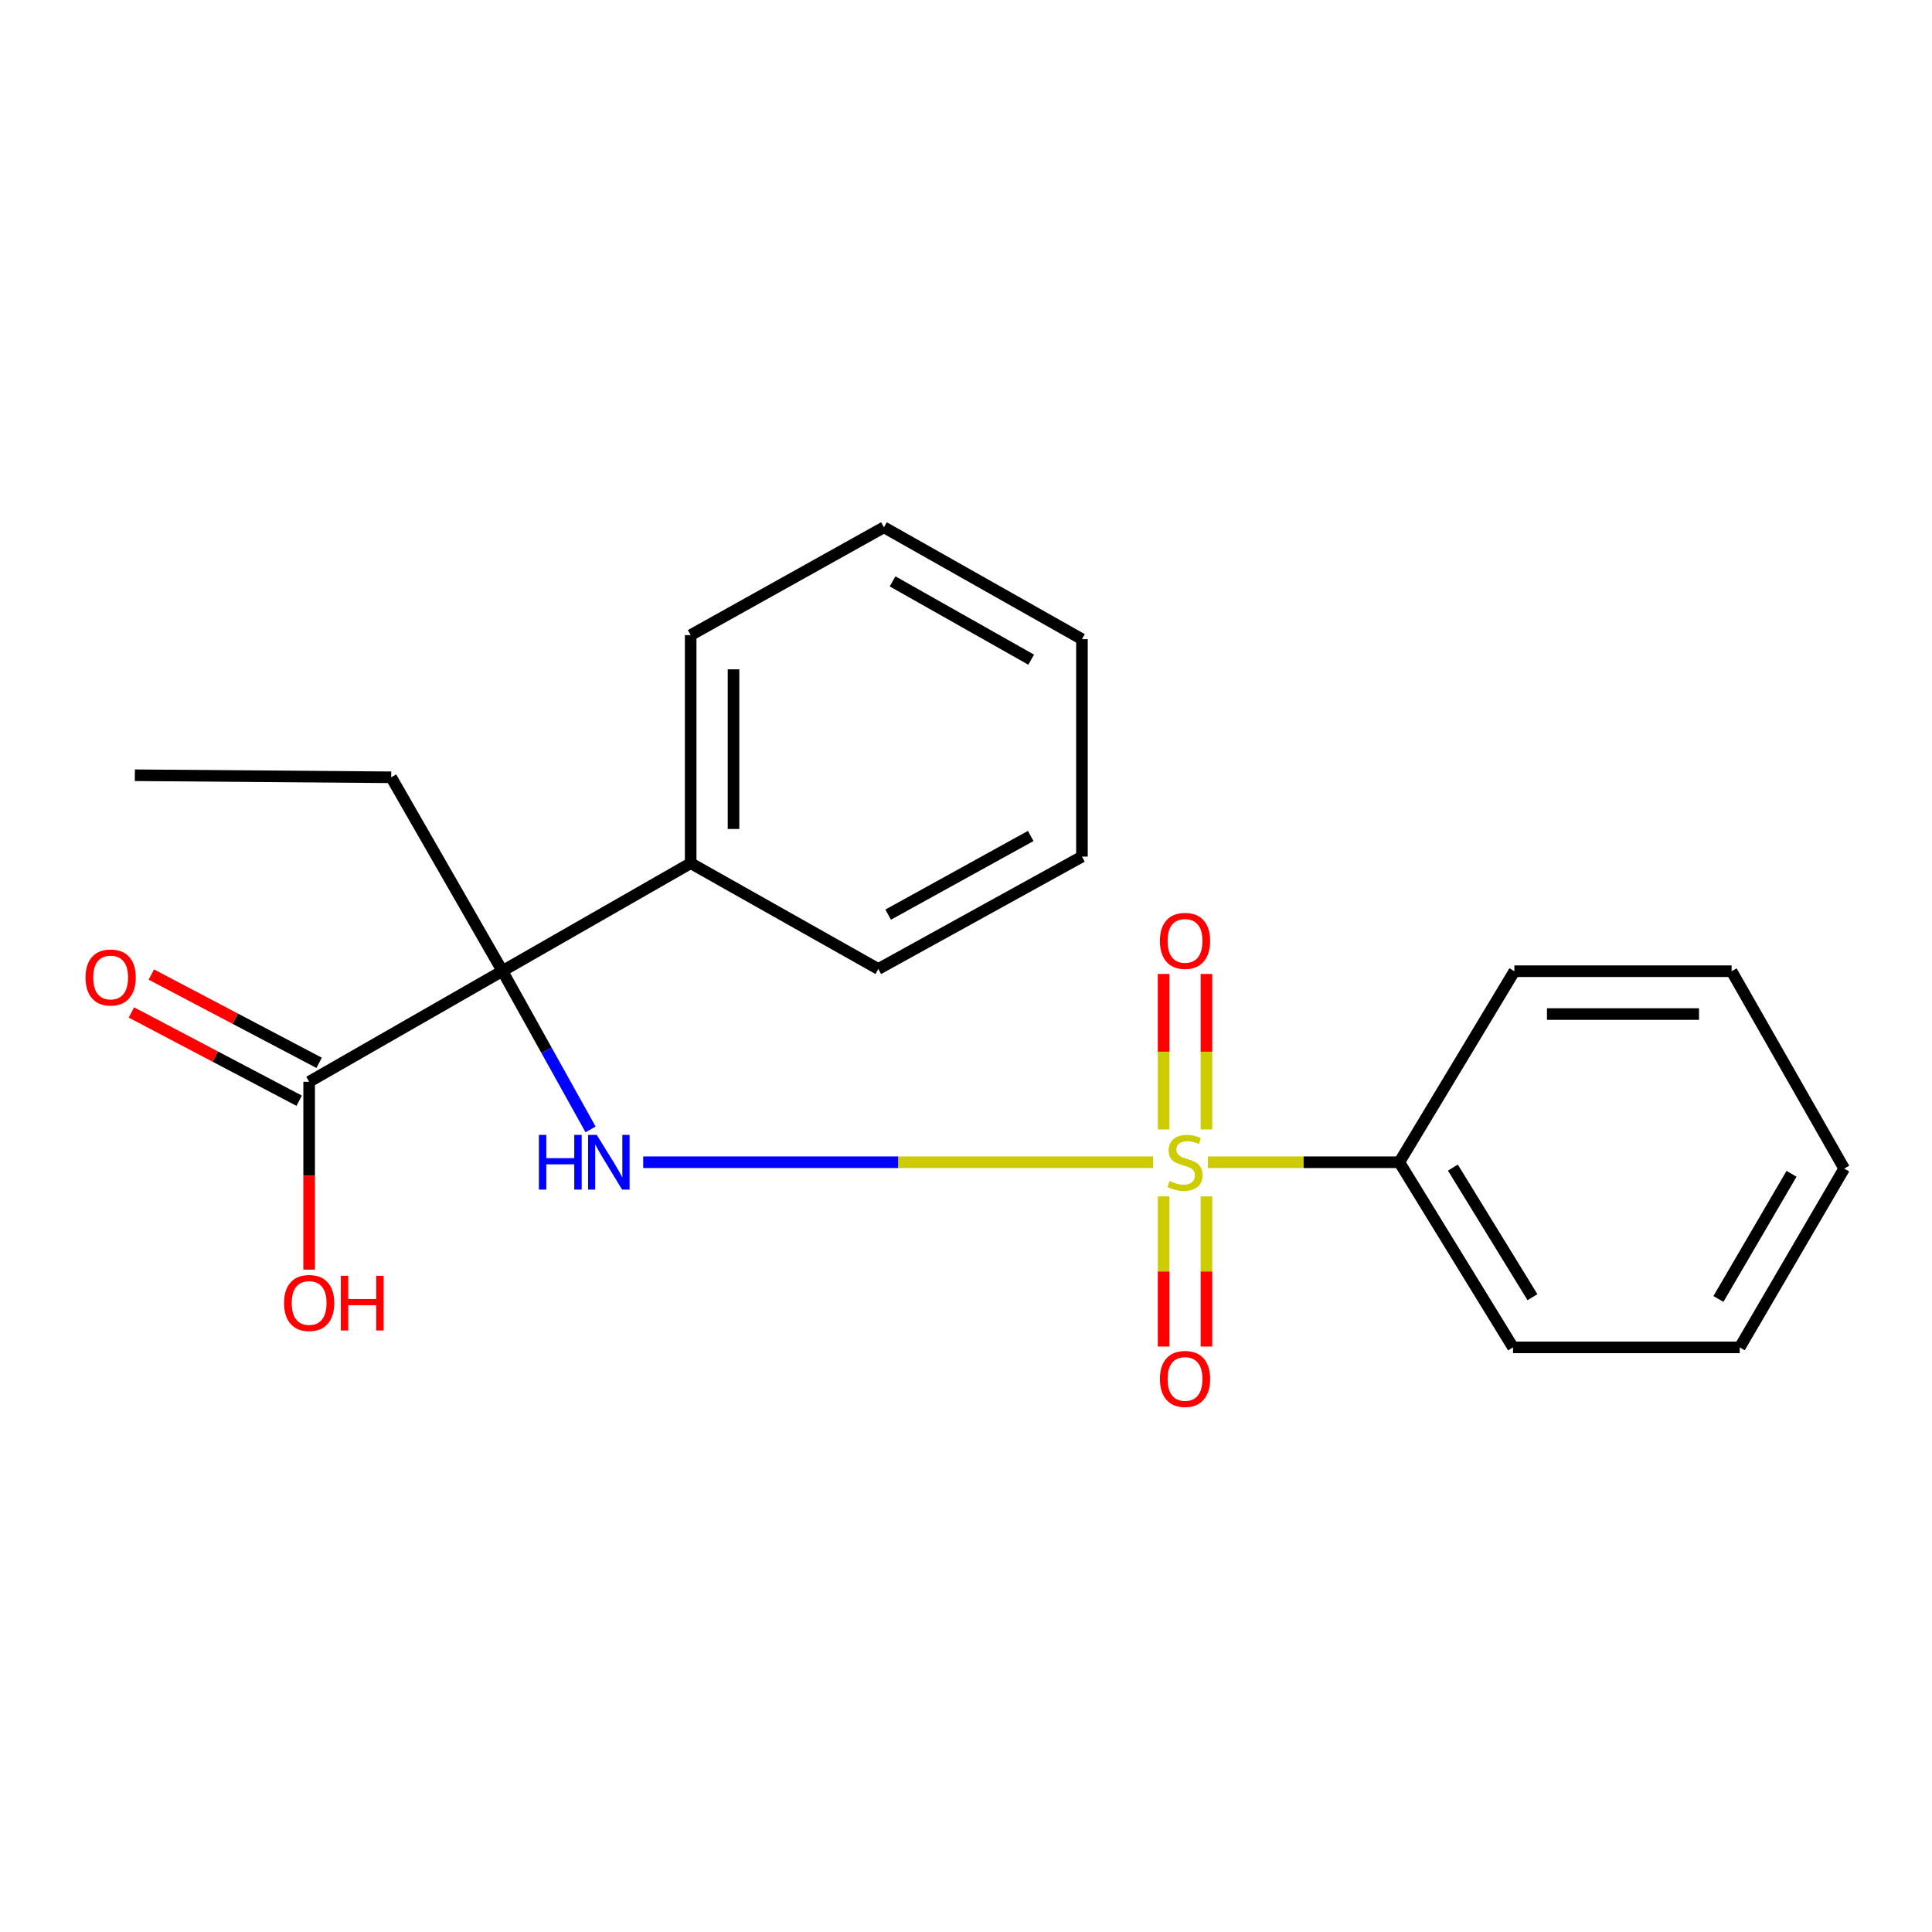 <?xml version='1.0' encoding='iso-8859-1'?>
<svg version='1.1' baseProfile='full'
              xmlns='http://www.w3.org/2000/svg'
                      xmlns:rdkit='http://www.rdkit.org/xml'
                      xmlns:xlink='http://www.w3.org/1999/xlink'
                  xml:space='preserve'
width='1000px' height='1000px' viewBox='0 0 1000 1000'>
<!-- END OF HEADER -->
<rect style='opacity:1.0;fill:#FFFFFF;stroke:none' width='1000' height='1000' x='0' y='0'> </rect>
<path class='bond-1' d='M 596.833,601.578 L 464.877,601.578' style='fill:none;fill-rule:evenodd;stroke:#CCCC00;stroke-width:6px;stroke-linecap:butt;stroke-linejoin:miter;stroke-opacity:1' />
<path class='bond-1' d='M 464.877,601.578 L 332.922,601.578' style='fill:none;fill-rule:evenodd;stroke:#0000FF;stroke-width:6px;stroke-linecap:butt;stroke-linejoin:miter;stroke-opacity:1' />
<path class='bond-3' d='M 624.453,584.591 L 624.453,544.353' style='fill:none;fill-rule:evenodd;stroke:#CCCC00;stroke-width:6px;stroke-linecap:butt;stroke-linejoin:miter;stroke-opacity:1' />
<path class='bond-3' d='M 624.453,544.353 L 624.453,504.114' style='fill:none;fill-rule:evenodd;stroke:#FF0000;stroke-width:6px;stroke-linecap:butt;stroke-linejoin:miter;stroke-opacity:1' />
<path class='bond-3' d='M 602.284,584.591 L 602.284,544.353' style='fill:none;fill-rule:evenodd;stroke:#CCCC00;stroke-width:6px;stroke-linecap:butt;stroke-linejoin:miter;stroke-opacity:1' />
<path class='bond-3' d='M 602.284,544.353 L 602.284,504.114' style='fill:none;fill-rule:evenodd;stroke:#FF0000;stroke-width:6px;stroke-linecap:butt;stroke-linejoin:miter;stroke-opacity:1' />
<path class='bond-4' d='M 602.284,619.26 L 602.284,658.119' style='fill:none;fill-rule:evenodd;stroke:#CCCC00;stroke-width:6px;stroke-linecap:butt;stroke-linejoin:miter;stroke-opacity:1' />
<path class='bond-4' d='M 602.284,658.119 L 602.284,696.977' style='fill:none;fill-rule:evenodd;stroke:#FF0000;stroke-width:6px;stroke-linecap:butt;stroke-linejoin:miter;stroke-opacity:1' />
<path class='bond-4' d='M 624.453,619.26 L 624.453,658.119' style='fill:none;fill-rule:evenodd;stroke:#CCCC00;stroke-width:6px;stroke-linecap:butt;stroke-linejoin:miter;stroke-opacity:1' />
<path class='bond-4' d='M 624.453,658.119 L 624.453,696.977' style='fill:none;fill-rule:evenodd;stroke:#FF0000;stroke-width:6px;stroke-linecap:butt;stroke-linejoin:miter;stroke-opacity:1' />
<path class='bond-5' d='M 625.222,601.578 L 674.756,601.578' style='fill:none;fill-rule:evenodd;stroke:#CCCC00;stroke-width:6px;stroke-linecap:butt;stroke-linejoin:miter;stroke-opacity:1' />
<path class='bond-5' d='M 674.756,601.578 L 724.29,601.578' style='fill:none;fill-rule:evenodd;stroke:#000000;stroke-width:6px;stroke-linecap:butt;stroke-linejoin:miter;stroke-opacity:1' />
<path class='bond-0' d='M 260.036,502.591 L 282.858,543.588' style='fill:none;fill-rule:evenodd;stroke:#000000;stroke-width:6px;stroke-linecap:butt;stroke-linejoin:miter;stroke-opacity:1' />
<path class='bond-0' d='M 282.858,543.588 L 305.68,584.586' style='fill:none;fill-rule:evenodd;stroke:#0000FF;stroke-width:6px;stroke-linecap:butt;stroke-linejoin:miter;stroke-opacity:1' />
<path class='bond-2' d='M 260.036,502.591 L 160.014,559.924' style='fill:none;fill-rule:evenodd;stroke:#000000;stroke-width:6px;stroke-linecap:butt;stroke-linejoin:miter;stroke-opacity:1' />
<path class='bond-6' d='M 260.036,502.591 L 357.495,446.785' style='fill:none;fill-rule:evenodd;stroke:#000000;stroke-width:6px;stroke-linecap:butt;stroke-linejoin:miter;stroke-opacity:1' />
<path class='bond-8' d='M 260.036,502.591 L 202.481,402.323' style='fill:none;fill-rule:evenodd;stroke:#000000;stroke-width:6px;stroke-linecap:butt;stroke-linejoin:miter;stroke-opacity:1' />
<path class='bond-7' d='M 165.175,550.114 L 121.755,527.269' style='fill:none;fill-rule:evenodd;stroke:#000000;stroke-width:6px;stroke-linecap:butt;stroke-linejoin:miter;stroke-opacity:1' />
<path class='bond-7' d='M 121.755,527.269 L 78.334,504.424' style='fill:none;fill-rule:evenodd;stroke:#FF0000;stroke-width:6px;stroke-linecap:butt;stroke-linejoin:miter;stroke-opacity:1' />
<path class='bond-7' d='M 154.853,569.734 L 111.432,546.889' style='fill:none;fill-rule:evenodd;stroke:#000000;stroke-width:6px;stroke-linecap:butt;stroke-linejoin:miter;stroke-opacity:1' />
<path class='bond-7' d='M 111.432,546.889 L 68.012,524.044' style='fill:none;fill-rule:evenodd;stroke:#FF0000;stroke-width:6px;stroke-linecap:butt;stroke-linejoin:miter;stroke-opacity:1' />
<path class='bond-9' d='M 160.014,559.924 L 160.014,608.543' style='fill:none;fill-rule:evenodd;stroke:#000000;stroke-width:6px;stroke-linecap:butt;stroke-linejoin:miter;stroke-opacity:1' />
<path class='bond-9' d='M 160.014,608.543 L 160.014,657.163' style='fill:none;fill-rule:evenodd;stroke:#FF0000;stroke-width:6px;stroke-linecap:butt;stroke-linejoin:miter;stroke-opacity:1' />
<path class='bond-10' d='M 724.29,601.578 L 783.138,697.399' style='fill:none;fill-rule:evenodd;stroke:#000000;stroke-width:6px;stroke-linecap:butt;stroke-linejoin:miter;stroke-opacity:1' />
<path class='bond-10' d='M 752.009,604.349 L 793.202,671.424' style='fill:none;fill-rule:evenodd;stroke:#000000;stroke-width:6px;stroke-linecap:butt;stroke-linejoin:miter;stroke-opacity:1' />
<path class='bond-11' d='M 724.29,601.578 L 783.84,502.702' style='fill:none;fill-rule:evenodd;stroke:#000000;stroke-width:6px;stroke-linecap:butt;stroke-linejoin:miter;stroke-opacity:1' />
<path class='bond-12' d='M 357.495,446.785 L 357.495,328.733' style='fill:none;fill-rule:evenodd;stroke:#000000;stroke-width:6px;stroke-linecap:butt;stroke-linejoin:miter;stroke-opacity:1' />
<path class='bond-12' d='M 379.665,429.077 L 379.665,346.44' style='fill:none;fill-rule:evenodd;stroke:#000000;stroke-width:6px;stroke-linecap:butt;stroke-linejoin:miter;stroke-opacity:1' />
<path class='bond-13' d='M 357.495,446.785 L 454.61,501.544' style='fill:none;fill-rule:evenodd;stroke:#000000;stroke-width:6px;stroke-linecap:butt;stroke-linejoin:miter;stroke-opacity:1' />
<path class='bond-14' d='M 202.481,402.323 L 69.796,401.264' style='fill:none;fill-rule:evenodd;stroke:#000000;stroke-width:6px;stroke-linecap:butt;stroke-linejoin:miter;stroke-opacity:1' />
<path class='bond-16' d='M 783.138,697.399 L 900.489,697.399' style='fill:none;fill-rule:evenodd;stroke:#000000;stroke-width:6px;stroke-linecap:butt;stroke-linejoin:miter;stroke-opacity:1' />
<path class='bond-15' d='M 783.84,502.702 L 896.277,502.702' style='fill:none;fill-rule:evenodd;stroke:#000000;stroke-width:6px;stroke-linecap:butt;stroke-linejoin:miter;stroke-opacity:1' />
<path class='bond-15' d='M 800.706,524.871 L 879.411,524.871' style='fill:none;fill-rule:evenodd;stroke:#000000;stroke-width:6px;stroke-linecap:butt;stroke-linejoin:miter;stroke-opacity:1' />
<path class='bond-18' d='M 357.495,328.733 L 457.529,272.927' style='fill:none;fill-rule:evenodd;stroke:#000000;stroke-width:6px;stroke-linecap:butt;stroke-linejoin:miter;stroke-opacity:1' />
<path class='bond-17' d='M 454.61,501.544 L 560.014,443.386' style='fill:none;fill-rule:evenodd;stroke:#000000;stroke-width:6px;stroke-linecap:butt;stroke-linejoin:miter;stroke-opacity:1' />
<path class='bond-17' d='M 459.711,473.409 L 533.493,432.699' style='fill:none;fill-rule:evenodd;stroke:#000000;stroke-width:6px;stroke-linecap:butt;stroke-linejoin:miter;stroke-opacity:1' />
<path class='bond-19' d='M 896.277,502.702 L 954.545,604.854' style='fill:none;fill-rule:evenodd;stroke:#000000;stroke-width:6px;stroke-linecap:butt;stroke-linejoin:miter;stroke-opacity:1' />
<path class='bond-21' d='M 900.489,697.399 L 954.545,604.854' style='fill:none;fill-rule:evenodd;stroke:#000000;stroke-width:6px;stroke-linecap:butt;stroke-linejoin:miter;stroke-opacity:1' />
<path class='bond-21' d='M 889.454,672.336 L 927.294,607.554' style='fill:none;fill-rule:evenodd;stroke:#000000;stroke-width:6px;stroke-linecap:butt;stroke-linejoin:miter;stroke-opacity:1' />
<path class='bond-20' d='M 560.014,443.386 L 560.014,330.839' style='fill:none;fill-rule:evenodd;stroke:#000000;stroke-width:6px;stroke-linecap:butt;stroke-linejoin:miter;stroke-opacity:1' />
<path class='bond-22' d='M 457.529,272.927 L 560.014,330.839' style='fill:none;fill-rule:evenodd;stroke:#000000;stroke-width:6px;stroke-linecap:butt;stroke-linejoin:miter;stroke-opacity:1' />
<path class='bond-22' d='M 461.995,300.915 L 533.735,341.453' style='fill:none;fill-rule:evenodd;stroke:#000000;stroke-width:6px;stroke-linecap:butt;stroke-linejoin:miter;stroke-opacity:1' />
<path  class='atom-0' d='M 605.369 611.298
Q 605.689 611.418, 607.009 611.978
Q 608.329 612.538, 609.769 612.898
Q 611.249 613.218, 612.689 613.218
Q 615.369 613.218, 616.929 611.938
Q 618.489 610.618, 618.489 608.338
Q 618.489 606.778, 617.689 605.818
Q 616.929 604.858, 615.729 604.338
Q 614.529 603.818, 612.529 603.218
Q 610.009 602.458, 608.489 601.738
Q 607.009 601.018, 605.929 599.498
Q 604.889 597.978, 604.889 595.418
Q 604.889 591.858, 607.289 589.658
Q 609.729 587.458, 614.529 587.458
Q 617.809 587.458, 621.529 589.018
L 620.609 592.098
Q 617.209 590.698, 614.649 590.698
Q 611.889 590.698, 610.369 591.858
Q 608.849 592.978, 608.889 594.938
Q 608.889 596.458, 609.649 597.378
Q 610.449 598.298, 611.569 598.818
Q 612.729 599.338, 614.649 599.938
Q 617.209 600.738, 618.729 601.538
Q 620.249 602.338, 621.329 603.978
Q 622.449 605.578, 622.449 608.338
Q 622.449 612.258, 619.809 614.378
Q 617.209 616.458, 612.849 616.458
Q 610.329 616.458, 608.409 615.898
Q 606.529 615.378, 604.289 614.458
L 605.369 611.298
' fill='#CCCC00'/>
<path  class='atom-2' d='M 278.919 587.418
L 282.759 587.418
L 282.759 599.458
L 297.239 599.458
L 297.239 587.418
L 301.079 587.418
L 301.079 615.738
L 297.239 615.738
L 297.239 602.658
L 282.759 602.658
L 282.759 615.738
L 278.919 615.738
L 278.919 587.418
' fill='#0000FF'/>
<path  class='atom-2' d='M 308.879 587.418
L 318.159 602.418
Q 319.079 603.898, 320.559 606.578
Q 322.039 609.258, 322.119 609.418
L 322.119 587.418
L 325.879 587.418
L 325.879 615.738
L 321.999 615.738
L 312.039 599.338
Q 310.879 597.418, 309.639 595.218
Q 308.439 593.018, 308.079 592.338
L 308.079 615.738
L 304.399 615.738
L 304.399 587.418
L 308.879 587.418
' fill='#0000FF'/>
<path  class='atom-4' d='M 600.369 486.992
Q 600.369 480.192, 603.729 476.392
Q 607.089 472.592, 613.369 472.592
Q 619.649 472.592, 623.009 476.392
Q 626.369 480.192, 626.369 486.992
Q 626.369 493.872, 622.969 497.792
Q 619.569 501.672, 613.369 501.672
Q 607.129 501.672, 603.729 497.792
Q 600.369 493.912, 600.369 486.992
M 613.369 498.472
Q 617.689 498.472, 620.009 495.592
Q 622.369 492.672, 622.369 486.992
Q 622.369 481.432, 620.009 478.632
Q 617.689 475.792, 613.369 475.792
Q 609.049 475.792, 606.689 478.592
Q 604.369 481.392, 604.369 486.992
Q 604.369 492.712, 606.689 495.592
Q 609.049 498.472, 613.369 498.472
' fill='#FF0000'/>
<path  class='atom-5' d='M 600.369 713.737
Q 600.369 706.937, 603.729 703.137
Q 607.089 699.337, 613.369 699.337
Q 619.649 699.337, 623.009 703.137
Q 626.369 706.937, 626.369 713.737
Q 626.369 720.617, 622.969 724.537
Q 619.569 728.417, 613.369 728.417
Q 607.129 728.417, 603.729 724.537
Q 600.369 720.657, 600.369 713.737
M 613.369 725.217
Q 617.689 725.217, 620.009 722.337
Q 622.369 719.417, 622.369 713.737
Q 622.369 708.177, 620.009 705.377
Q 617.689 702.537, 613.369 702.537
Q 609.049 702.537, 606.689 705.337
Q 604.369 708.137, 604.369 713.737
Q 604.369 719.457, 606.689 722.337
Q 609.049 725.217, 613.369 725.217
' fill='#FF0000'/>
<path  class='atom-8' d='M 44.271 505.947
Q 44.271 499.147, 47.631 495.347
Q 50.991 491.547, 57.271 491.547
Q 63.551 491.547, 66.911 495.347
Q 70.271 499.147, 70.271 505.947
Q 70.271 512.827, 66.871 516.747
Q 63.471 520.627, 57.271 520.627
Q 51.031 520.627, 47.631 516.747
Q 44.271 512.867, 44.271 505.947
M 57.271 517.427
Q 61.591 517.427, 63.911 514.547
Q 66.271 511.627, 66.271 505.947
Q 66.271 500.387, 63.911 497.587
Q 61.591 494.747, 57.271 494.747
Q 52.951 494.747, 50.591 497.547
Q 48.271 500.347, 48.271 505.947
Q 48.271 511.667, 50.591 514.547
Q 52.951 517.427, 57.271 517.427
' fill='#FF0000'/>
<path  class='atom-10' d='M 147.014 674.423
Q 147.014 667.623, 150.374 663.823
Q 153.734 660.023, 160.014 660.023
Q 166.294 660.023, 169.654 663.823
Q 173.014 667.623, 173.014 674.423
Q 173.014 681.303, 169.614 685.223
Q 166.214 689.103, 160.014 689.103
Q 153.774 689.103, 150.374 685.223
Q 147.014 681.343, 147.014 674.423
M 160.014 685.903
Q 164.334 685.903, 166.654 683.023
Q 169.014 680.103, 169.014 674.423
Q 169.014 668.863, 166.654 666.063
Q 164.334 663.223, 160.014 663.223
Q 155.694 663.223, 153.334 666.023
Q 151.014 668.823, 151.014 674.423
Q 151.014 680.143, 153.334 683.023
Q 155.694 685.903, 160.014 685.903
' fill='#FF0000'/>
<path  class='atom-10' d='M 176.414 660.343
L 180.254 660.343
L 180.254 672.383
L 194.734 672.383
L 194.734 660.343
L 198.574 660.343
L 198.574 688.663
L 194.734 688.663
L 194.734 675.583
L 180.254 675.583
L 180.254 688.663
L 176.414 688.663
L 176.414 660.343
' fill='#FF0000'/>
</svg>

